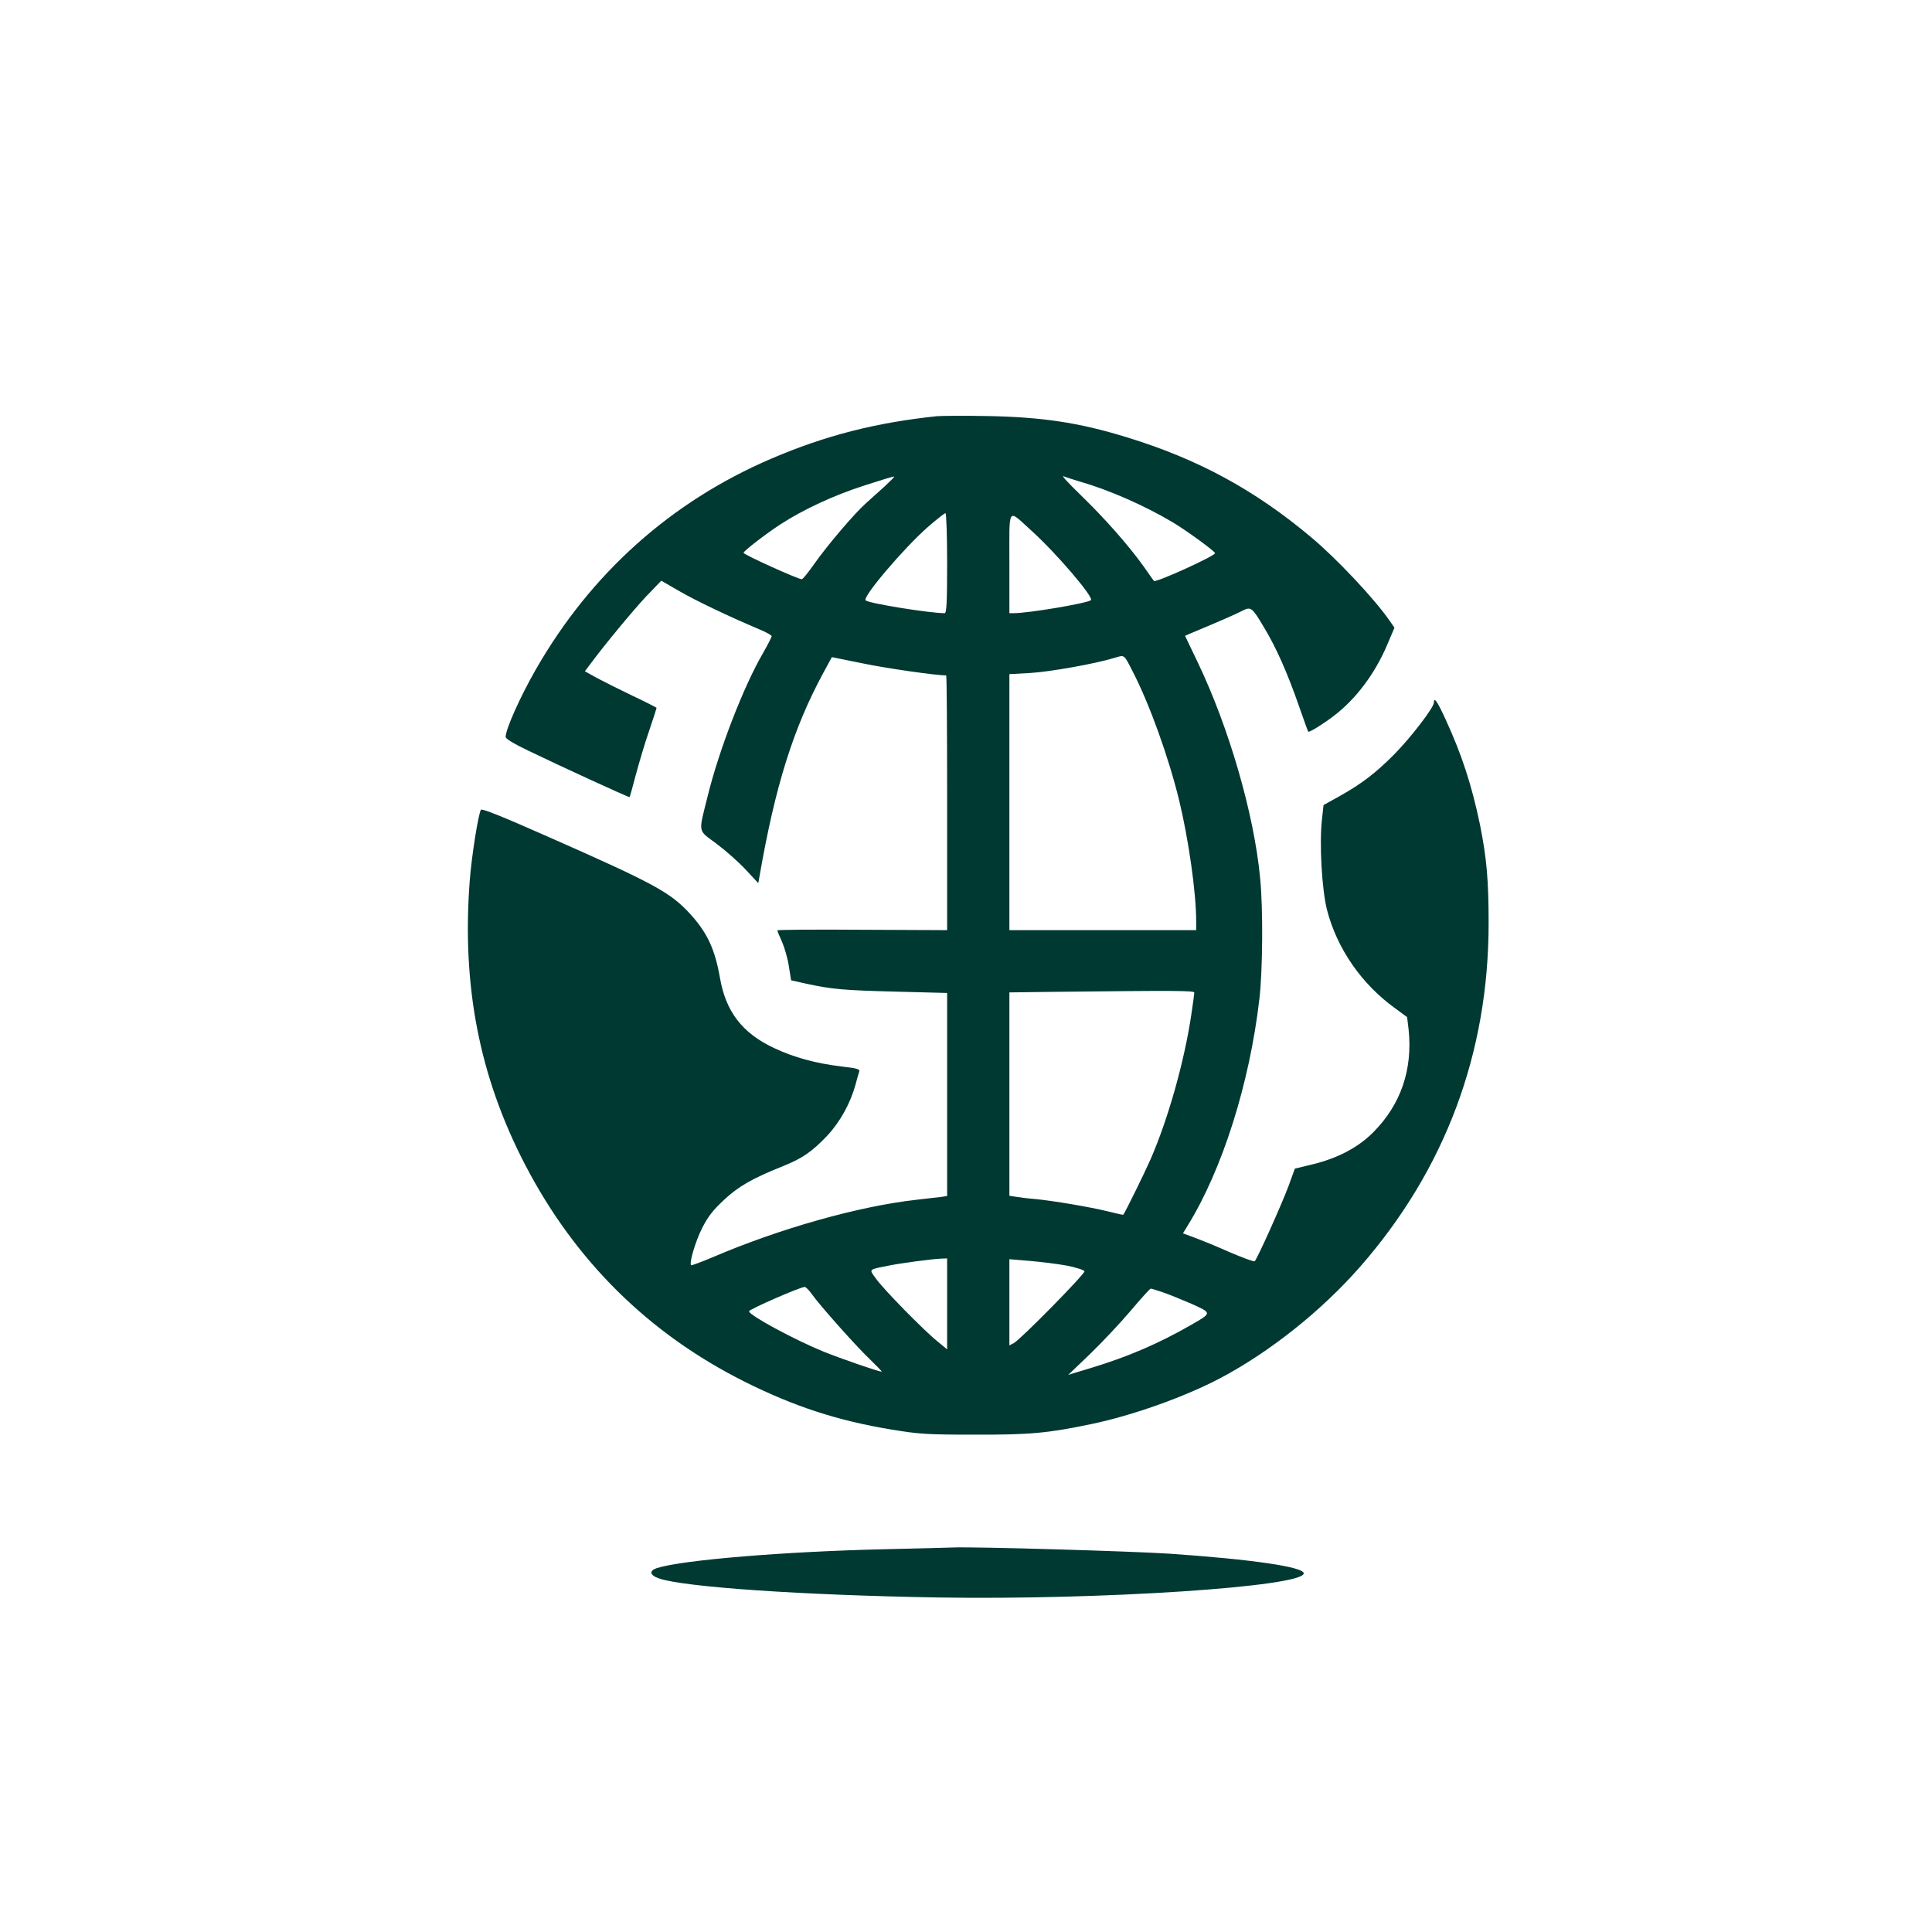 <?xml version="1.0" standalone="no"?>
<!DOCTYPE svg PUBLIC "-//W3C//DTD SVG 20010904//EN"
 "http://www.w3.org/TR/2001/REC-SVG-20010904/DTD/svg10.dtd">
<svg version="1.0" xmlns="http://www.w3.org/2000/svg"
 width="1024pt" height="1024pt" viewBox="0 0 1024 1024"
 preserveAspectRatio="xMidYMid meet">

<g transform="translate(0,1024) scale(0.1,-0.1)"
fill="#003932" stroke="none">
<path d="M4965 8034 c-323 -34 -590 -102 -877 -225 -530 -227 -957 -608 -1249
-1119 -82 -143 -159 -315 -159 -356 0 -10 45 -37 123 -74 146 -71 531 -248
534 -245 1 0 16 53 32 115 17 63 48 169 71 235 22 65 40 121 40 123 0 2 -57
31 -127 64 -71 34 -156 77 -190 95 l-63 35 27 36 c80 108 227 285 297 360 l81
84 97 -56 c90 -52 265 -135 421 -201 37 -15 67 -32 67 -37 0 -5 -20 -44 -45
-88 -104 -178 -234 -515 -294 -759 -50 -202 -55 -177 48 -254 48 -36 118 -98
154 -137 l66 -71 6 33 c83 480 180 789 339 1082 l45 83 163 -33 c123 -26 390
-64 443 -64 3 0 5 -304 5 -675 l0 -675 -450 2 c-248 2 -450 0 -450 -3 0 -4 11
-31 25 -61 13 -30 30 -88 36 -129 l12 -75 81 -18 c138 -30 202 -35 479 -42
l267 -7 0 -538 0 -538 -32 -5 c-18 -2 -77 -9 -130 -15 -305 -34 -725 -152
-1084 -306 -59 -25 -109 -43 -111 -41 -11 11 22 124 58 196 31 61 56 94 115
149 78 73 149 114 316 181 102 41 153 77 232 160 69 74 123 172 150 270 8 30
17 62 20 70 5 13 -10 18 -91 27 -140 17 -254 48 -360 98 -169 79 -256 193
-287 372 -27 153 -67 239 -158 339 -105 114 -186 159 -753 409 -242 107 -351
151 -356 143 -14 -23 -49 -244 -59 -372 -43 -559 50 -1039 291 -1505 265 -512
656 -899 1165 -1154 264 -132 494 -207 779 -254 146 -24 185 -27 440 -27 292
-1 389 8 614 55 219 45 498 144 688 244 263 139 537 357 742 591 450 514 681
1131 681 1820 0 228 -10 345 -46 524 -43 207 -96 370 -182 557 -44 96 -62 122
-62 89 0 -26 -123 -186 -210 -274 -98 -99 -174 -157 -292 -223 l-83 -46 -8
-74 c-15 -130 -1 -371 26 -480 53 -207 185 -397 364 -525 l61 -45 8 -66 c22
-212 -41 -397 -187 -544 -80 -81 -191 -139 -325 -171 l-91 -22 -33 -91 c-38
-102 -169 -393 -180 -400 -5 -3 -64 19 -132 48 -67 30 -151 64 -186 77 l-62
23 25 41 c184 298 328 753 380 1201 18 152 20 482 4 641 -32 339 -165 797
-330 1142 l-68 142 32 14 c153 64 238 101 270 118 48 24 52 21 117 -88 63
-104 124 -241 184 -414 26 -74 48 -136 50 -138 6 -5 77 39 136 84 117 89 219
225 284 380 l37 87 -27 39 c-80 115 -280 328 -414 440 -299 251 -600 415 -980
531 -253 78 -451 107 -745 112 -121 2 -238 1 -260 -1z m-276 -372 c-30 -27
-74 -66 -98 -88 -61 -54 -204 -222 -274 -321 -32 -46 -62 -83 -67 -83 -21 0
-310 131 -309 140 1 10 115 98 194 150 122 79 284 155 450 208 83 27 152 48
154 46 2 -2 -21 -25 -50 -52z m1046 22 c146 -42 338 -127 480 -212 71 -42 225
-154 225 -164 0 -15 -315 -158 -324 -147 -2 2 -27 38 -56 79 -79 110 -204 252
-331 375 -62 60 -104 105 -93 101 10 -4 55 -19 99 -32z m-715 -429 c0 -206 -3
-265 -13 -265 -80 0 -403 52 -419 68 -18 18 203 277 329 388 47 41 89 74 94
74 5 0 9 -119 9 -265z m446 173 c131 -118 333 -354 316 -369 -17 -16 -330 -69
-409 -69 l-23 0 0 265 c0 307 -12 289 116 173z m538 -748 c89 -172 190 -454
245 -679 50 -205 91 -491 91 -643 l0 -48 -495 0 -495 0 0 678 0 679 110 6
c105 6 351 50 450 81 51 15 46 20 94 -74z m326 -1701 c0 -6 -7 -59 -16 -118
-37 -248 -123 -553 -216 -766 -31 -71 -133 -278 -144 -293 -1 -2 -37 6 -80 17
-97 24 -294 57 -389 66 -38 3 -85 9 -102 12 l-33 5 0 539 0 539 233 3 c642 7
747 7 747 -4z m-1310 -1650 l0 -241 -52 43 c-71 57 -286 276 -326 333 -36 50
-41 46 63 67 69 14 235 36 283 38 l32 1 0 -241z m634 203 c50 -10 91 -23 94
-30 4 -13 -339 -362 -375 -381 l-23 -12 0 228 0 229 107 -9 c59 -5 148 -16
197 -25z m-1352 -150 c42 -60 239 -281 311 -349 36 -35 63 -63 60 -63 -17 0
-213 68 -308 106 -156 64 -395 193 -395 214 0 10 267 127 295 129 6 0 22 -16
37 -37z m1860 9 c30 -10 99 -38 152 -61 111 -50 111 -48 -2 -113 -171 -98
-333 -168 -528 -227 l-122 -37 116 111 c63 61 160 164 215 229 54 64 102 117
106 117 5 0 33 -9 63 -19z"/>
<path d="M4695 2029 c-532 -12 -1077 -57 -1213 -100 -43 -14 -39 -38 11 -55
132 -46 762 -89 1482 -101 860 -14 1935 57 1935 128 0 34 -273 74 -710 104
-191 13 -1041 38 -1150 33 -19 -1 -179 -5 -355 -9z"/>
</g>
</svg>
